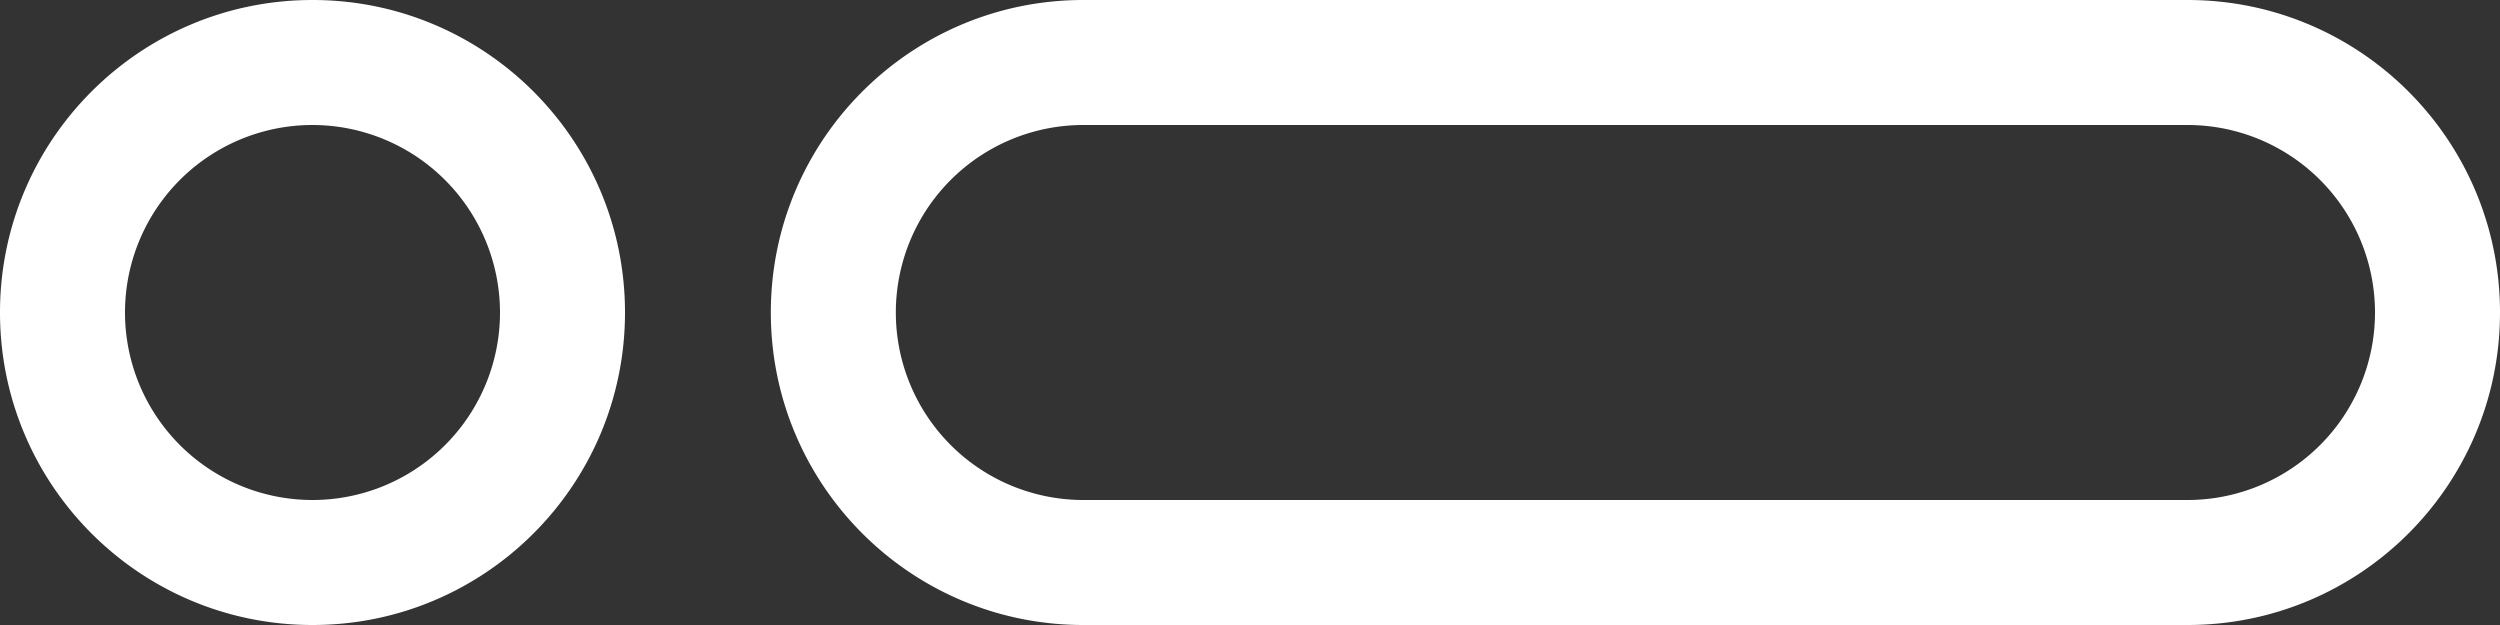 <svg xmlns="http://www.w3.org/2000/svg" viewBox="0 0 1623.637 405.909" fill="white">
    <rect x="0" y="0" width="1623.637" height="405.909" fill="#333333" stroke="none"/>
    <g transform="translate(500.621)">
      <path d="M202.955,81.182a121.773,121.773,0,1,0,0,243.546H920.061a121.773,121.773,0,1,0,0-243.546H202.955m0-81.182H920.061c112.089,0,202.955,90.866,202.955,202.955S1032.15,405.909,920.061,405.909H202.955C90.866,405.909,0,315.043,0,202.955S90.866,0,202.955,0Z" transform="translate(0)"></path>
    </g>
    <g>
      <path d="M202.955,81.182A121.773,121.773,0,1,0,324.727,202.955,121.911,121.911,0,0,0,202.955,81.182m0-81.182C315.043,0,405.909,90.866,405.909,202.955S315.043,405.909,202.955,405.909,0,315.043,0,202.955,90.866,0,202.955,0Z"></path>
    </g>
</svg>